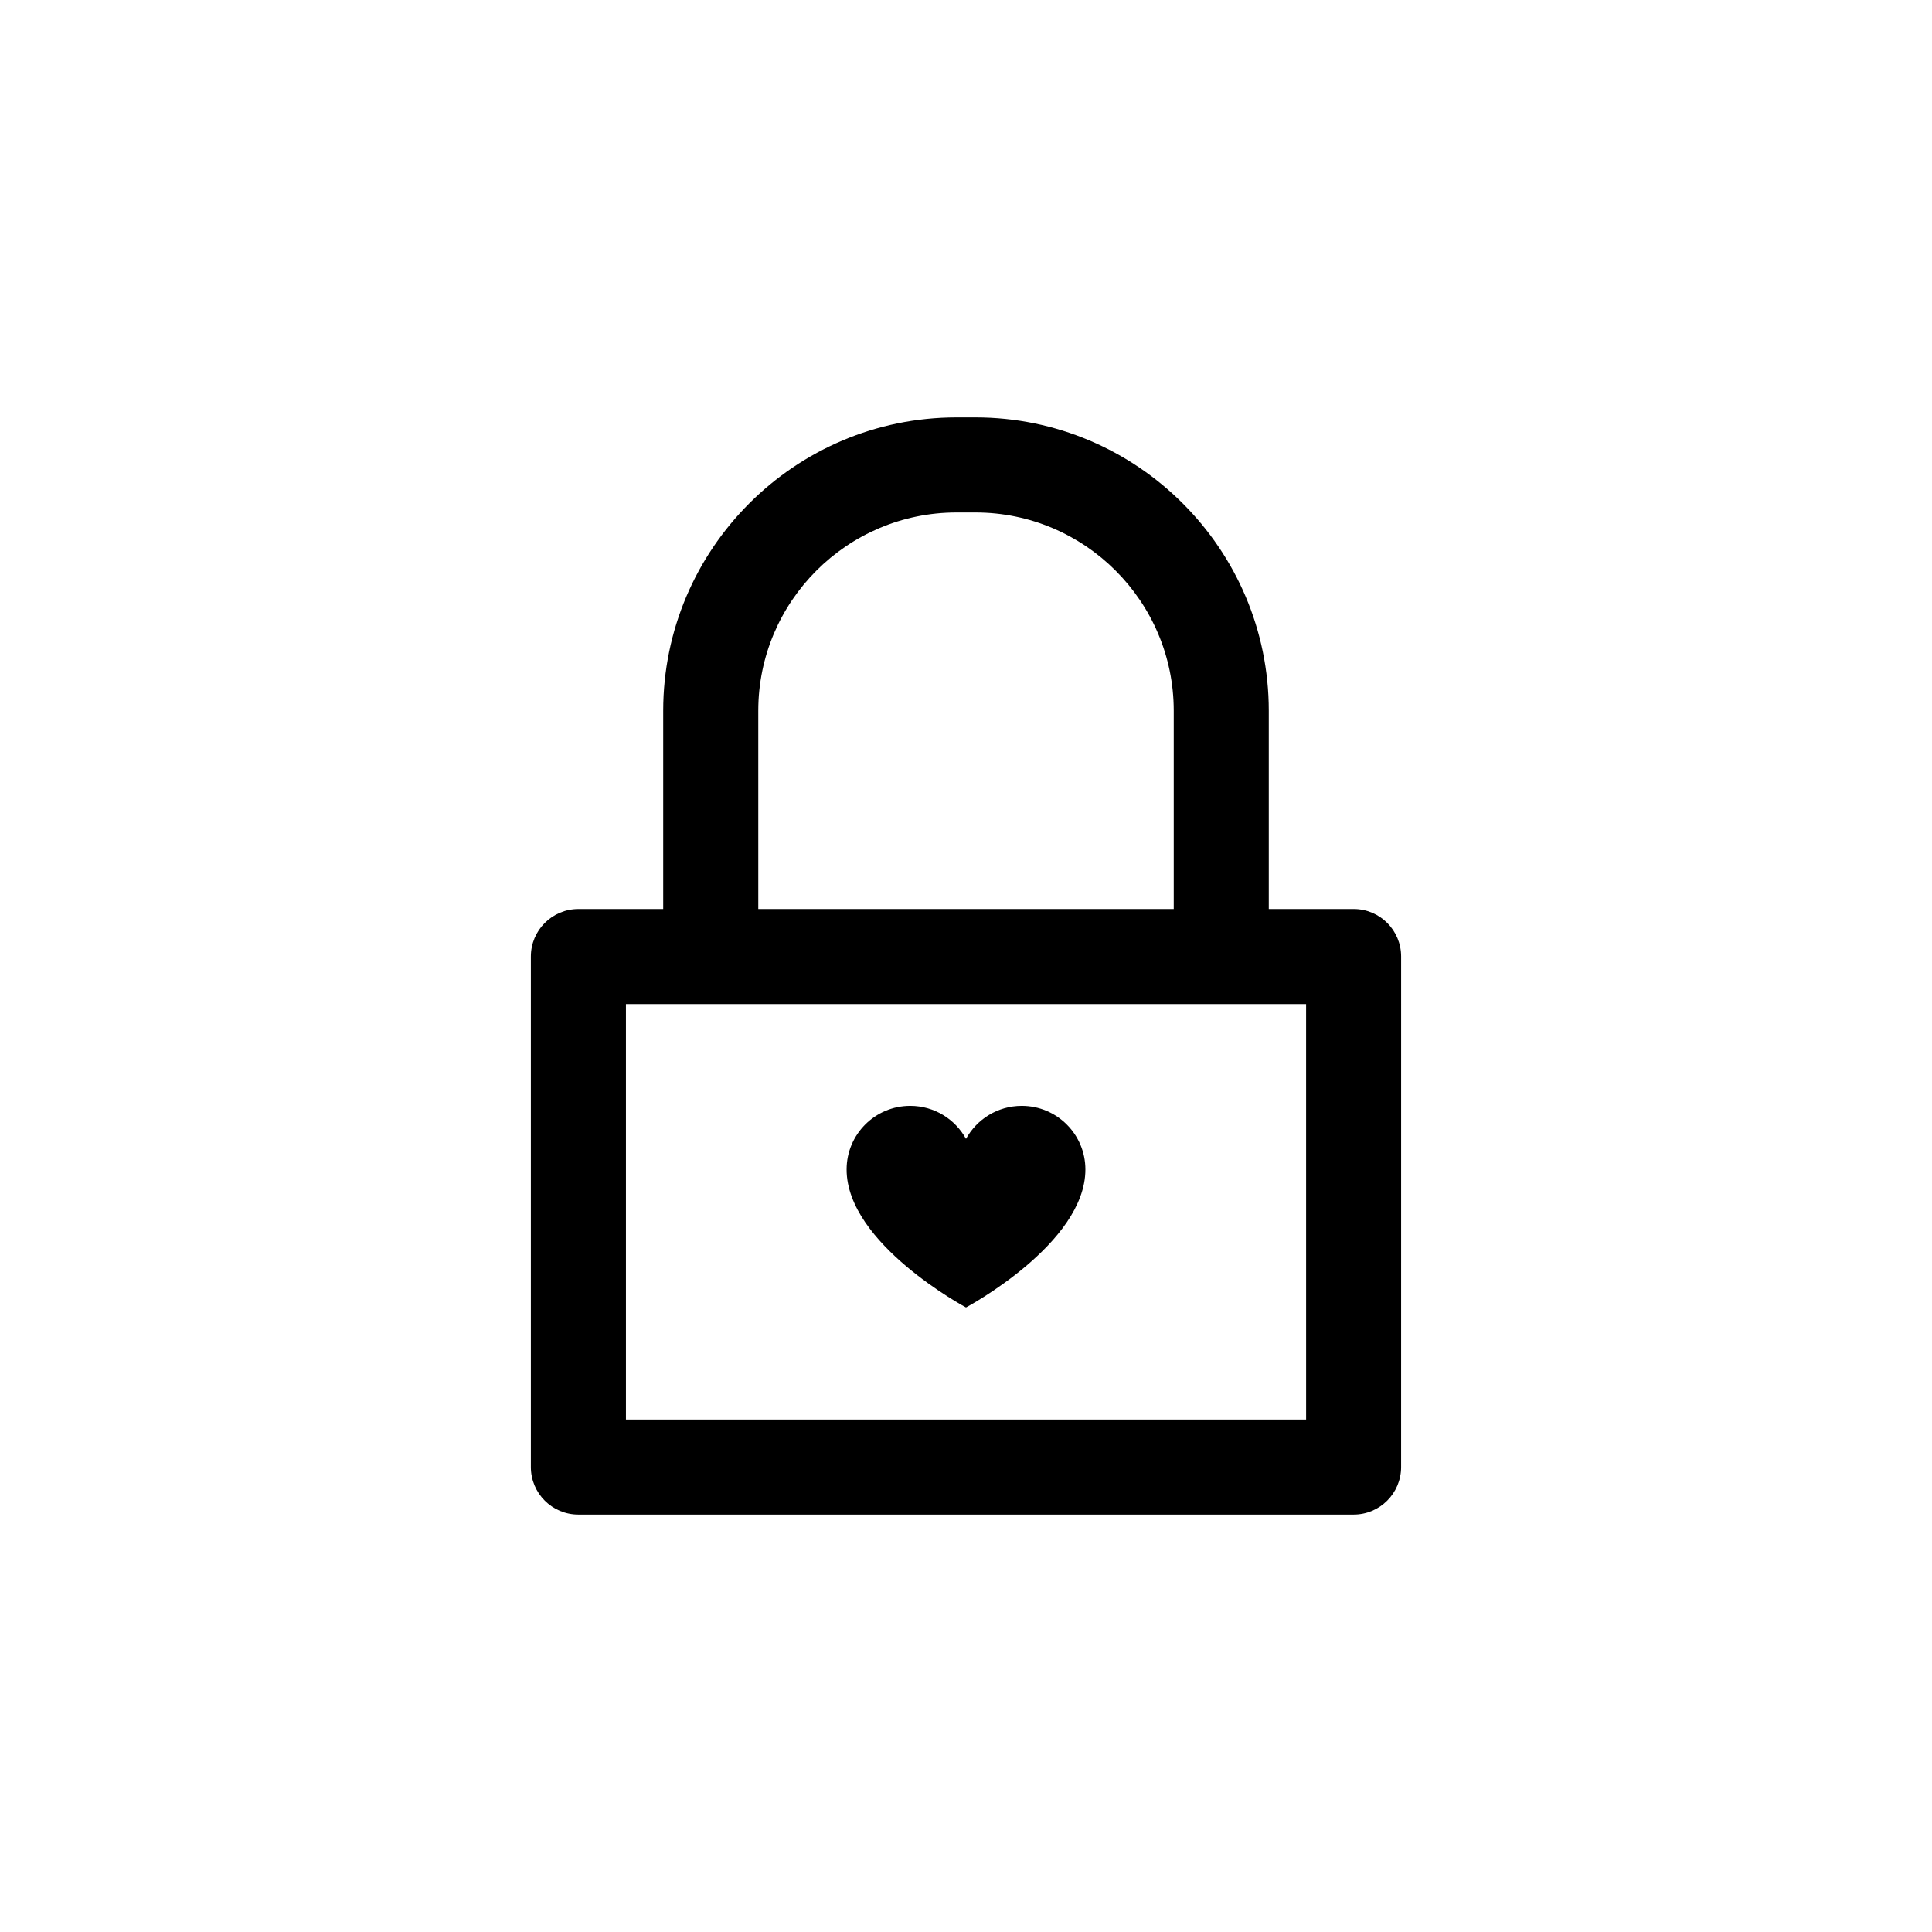 <?xml version="1.0" encoding="UTF-8"?>
<!-- Uploaded to: ICON Repo, www.svgrepo.com, Generator: ICON Repo Mixer Tools -->
<svg fill="#000000" width="800px" height="800px" version="1.1" viewBox="144 144 512 512" xmlns="http://www.w3.org/2000/svg">
 <g>
  <path d="m502.72 384.9h-22.48v-52.547c0-42.863-34.875-77.734-77.738-77.734h-5.008c-42.863 0-77.738 34.867-77.738 77.734v52.547h-22.48c-6.957 0-12.594 5.637-12.594 12.594v135.29c0 6.957 5.637 12.594 12.594 12.594h205.44c6.957 0 12.594-5.637 12.594-12.594l0.004-135.29c0.008-6.961-5.629-12.598-12.59-12.598zm-157.77-52.547c0-28.969 23.574-52.543 52.547-52.543h5.008c28.973 0 52.547 23.574 52.547 52.543v52.547h-110.1zm145.18 187.84h-180.25v-110.1h180.25l0.004 110.1z"/>
  <path d="m400 490.49s31.641-16.883 31.641-36.566c0-9.309-7.547-16.859-16.859-16.859-6.375 0-11.914 3.535-14.781 8.75-2.867-5.215-8.41-8.75-14.781-8.75-9.309 0-16.859 7.547-16.859 16.859-0.004 19.68 31.641 36.566 31.641 36.566z"/>
 </g>
</svg>